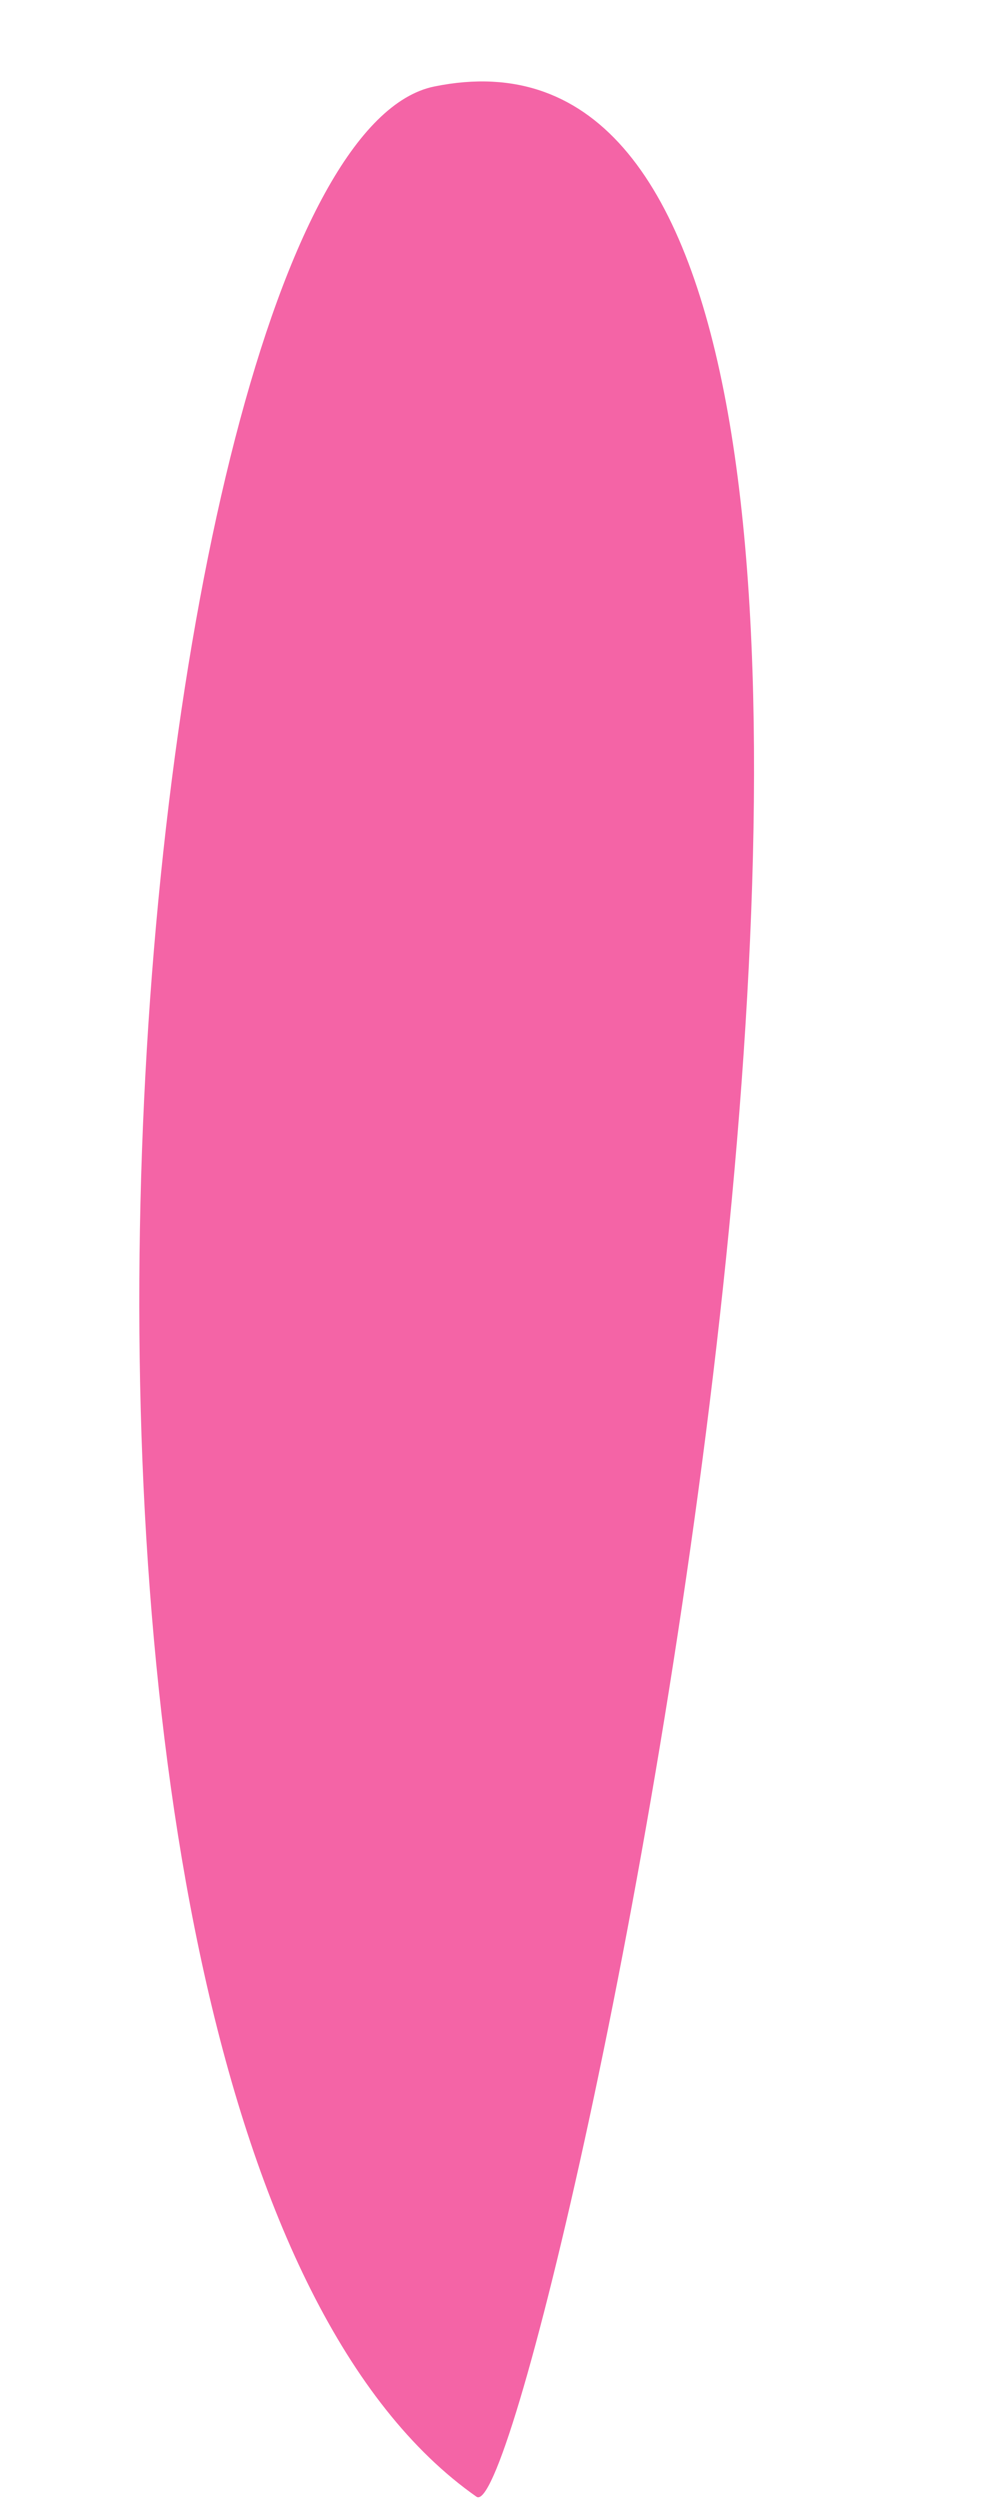 <svg width="4" height="10" viewBox="0 0 4 10" fill="none" xmlns="http://www.w3.org/2000/svg">
<path d="M1.906 9.987C2.157 10.162 4.374 -0.192 1.737 0.346C0.488 0.602 -0.197 8.512 1.906 9.987Z" fill="#F464A6"/>
</svg>
